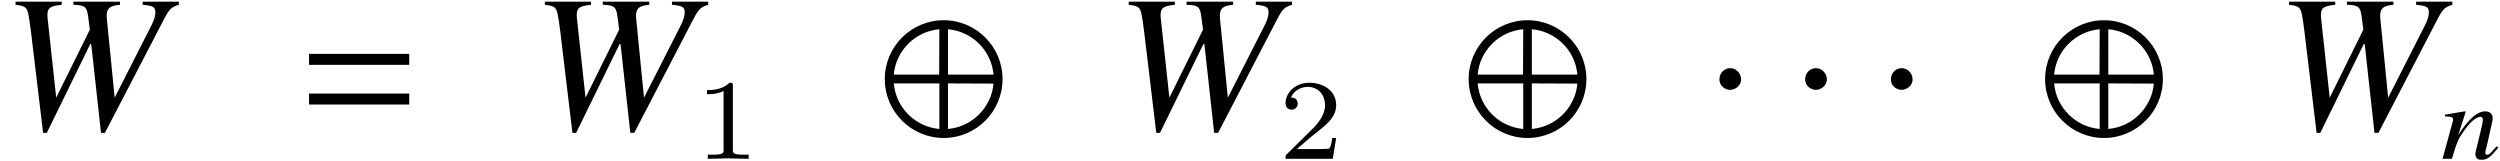 <?xml version='1.0' encoding='UTF-8'?>
<!-- This file was generated by dvisvgm 2.11.1 -->
<svg version='1.1' xmlns='http://www.w3.org/2000/svg' xmlns:xlink='http://www.w3.org/1999/xlink' width='152.246pt' height='9.829pt' viewBox='148.483 89.588 152.246 9.829'>
<defs>
<path id='g10-44' d='M10.791-7.587V-7.778H8.587V-7.587C9.243-7.527 9.362-7.444 9.362-7.111C9.362-6.908 9.278-6.634 9.112-6.313L6.884-1.93L6.408-6.718L6.396-6.884C6.396-7.373 6.575-7.527 7.206-7.587V-7.778H4.371V-7.587C5.062-7.563 5.181-7.48 5.264-6.896L5.372-6.074L3.323-1.93L2.799-6.765L2.787-6.932C2.787-7.396 2.93-7.504 3.657-7.587V-7.778H.846V-7.587C1.227-7.539 1.334-7.504 1.453-7.408C1.596-7.265 1.644-7.063 1.787-5.943L2.525 .214H2.751L5.395-5.193H5.455L6.051 .214H6.289L9.898-6.729C10.219-7.337 10.338-7.444 10.791-7.587Z'/>
<path id='g7-61' d='M3.505-.681L3.4-.766C3.341-.707 3.308-.649 3.249-.596C3.04-.354 2.935-.249 2.83-.249C2.758-.249 2.705-.295 2.705-.354C2.705-.406 2.725-.531 2.797-.766L3.099-2.116C3.131-2.273 3.164-2.398 3.157-2.489C3.151-2.725 3-2.889 2.712-2.889C2.24-2.889 1.749-2.502 1.061-1.448L1.52-2.876L1.448-2.889L.249-2.686L.255-2.581C.642-2.574 .74-2.535 .74-2.404C.747-2.365 .74-2.326 .734-2.293L.105 0H.675C.983-1.035 1.048-1.179 1.356-1.625C1.769-2.234 2.142-2.555 2.417-2.555C2.529-2.555 2.555-2.483 2.561-2.365C2.561-2.286 2.529-2.103 2.47-1.867L2.208-.786C2.122-.445 2.103-.36 2.103-.295C2.116-.046 2.227 .059 2.476 .059C2.817 .059 3-.072 3.505-.681Z'/>
<path id='g4-1' d='M2.156-3.049C2.156-3.418 1.846-3.728 1.489-3.728S.834-3.43 .834-3.049C.834-2.596 1.239-2.406 1.489-2.406S2.156-2.608 2.156-3.049Z'/>
<path id='g4-8' d='M7.373-3.061C7.373-5.038 5.765-6.646 3.788-6.646S.202-5.038 .202-3.061S1.81 .524 3.788 .524S7.373-1.084 7.373-3.061ZM6.825-3.335H4.05V-6.098C5.515-5.967 6.694-4.812 6.825-3.335ZM3.526-6.098L3.514-3.335H.75C.881-4.8 2.049-5.967 3.526-6.098ZM6.825-2.787C6.694-1.322 5.515-.155 4.05-.024V-2.799L6.825-2.787ZM3.526-.024C2.049-.155 .881-1.322 .75-2.799H3.526V-.024Z'/>
<path id='g12-49' d='M2.336-4.435C2.336-4.624 2.322-4.631 2.127-4.631C1.681-4.191 1.046-4.184 .76-4.184V-3.933C.928-3.933 1.388-3.933 1.771-4.129V-.572C1.771-.342 1.771-.251 1.074-.251H.809V0C.934-.007 1.792-.028 2.05-.028C2.267-.028 3.145-.007 3.299 0V-.251H3.034C2.336-.251 2.336-.342 2.336-.572V-4.435Z'/>
<path id='g12-50' d='M3.522-1.269H3.285C3.264-1.116 3.194-.704 3.103-.635C3.048-.593 2.511-.593 2.413-.593H1.13C1.862-1.241 2.106-1.437 2.525-1.764C3.041-2.176 3.522-2.608 3.522-3.271C3.522-4.115 2.783-4.631 1.89-4.631C1.025-4.631 .439-4.024 .439-3.382C.439-3.027 .739-2.992 .809-2.992C.976-2.992 1.179-3.11 1.179-3.361C1.179-3.487 1.13-3.731 .767-3.731C.983-4.226 1.458-4.38 1.785-4.38C2.483-4.38 2.845-3.836 2.845-3.271C2.845-2.664 2.413-2.183 2.19-1.932L.509-.272C.439-.209 .439-.195 .439 0H3.313L3.522-1.269Z'/>
<path id='g1-61' d='M6.575-3.93V-4.597H.476V-3.93H6.575ZM6.575-1.513V-2.18H.476V-1.513H6.575Z'/>
</defs>
<g id='page1'>
<use x='148.583' y='97.466' xlink:href='#g10-44'/>
<use x='166.828' y='97.466' xlink:href='#g1-61'/>
<use x='180.818' y='97.466' xlink:href='#g10-44'/>
<use x='190.777' y='99.259' xlink:href='#g12-49'/>
<use x='202.163' y='97.466' xlink:href='#g4-8'/>
<use x='216.373' y='97.466' xlink:href='#g10-44'/>
<use x='226.332' y='99.259' xlink:href='#g12-50'/>
<use x='237.719' y='97.466' xlink:href='#g4-8'/>
<use x='252.359' y='97.466' xlink:href='#g4-1'/>
<use x='257.579' y='97.466' xlink:href='#g4-1'/>
<use x='262.8' y='97.466' xlink:href='#g4-1'/>
<use x='272.825' y='97.466' xlink:href='#g4-8'/>
<use x='287.035' y='97.466' xlink:href='#g10-44'/>
<use x='297.125' y='99.259' xlink:href='#g7-61'/>
</g>
</svg>